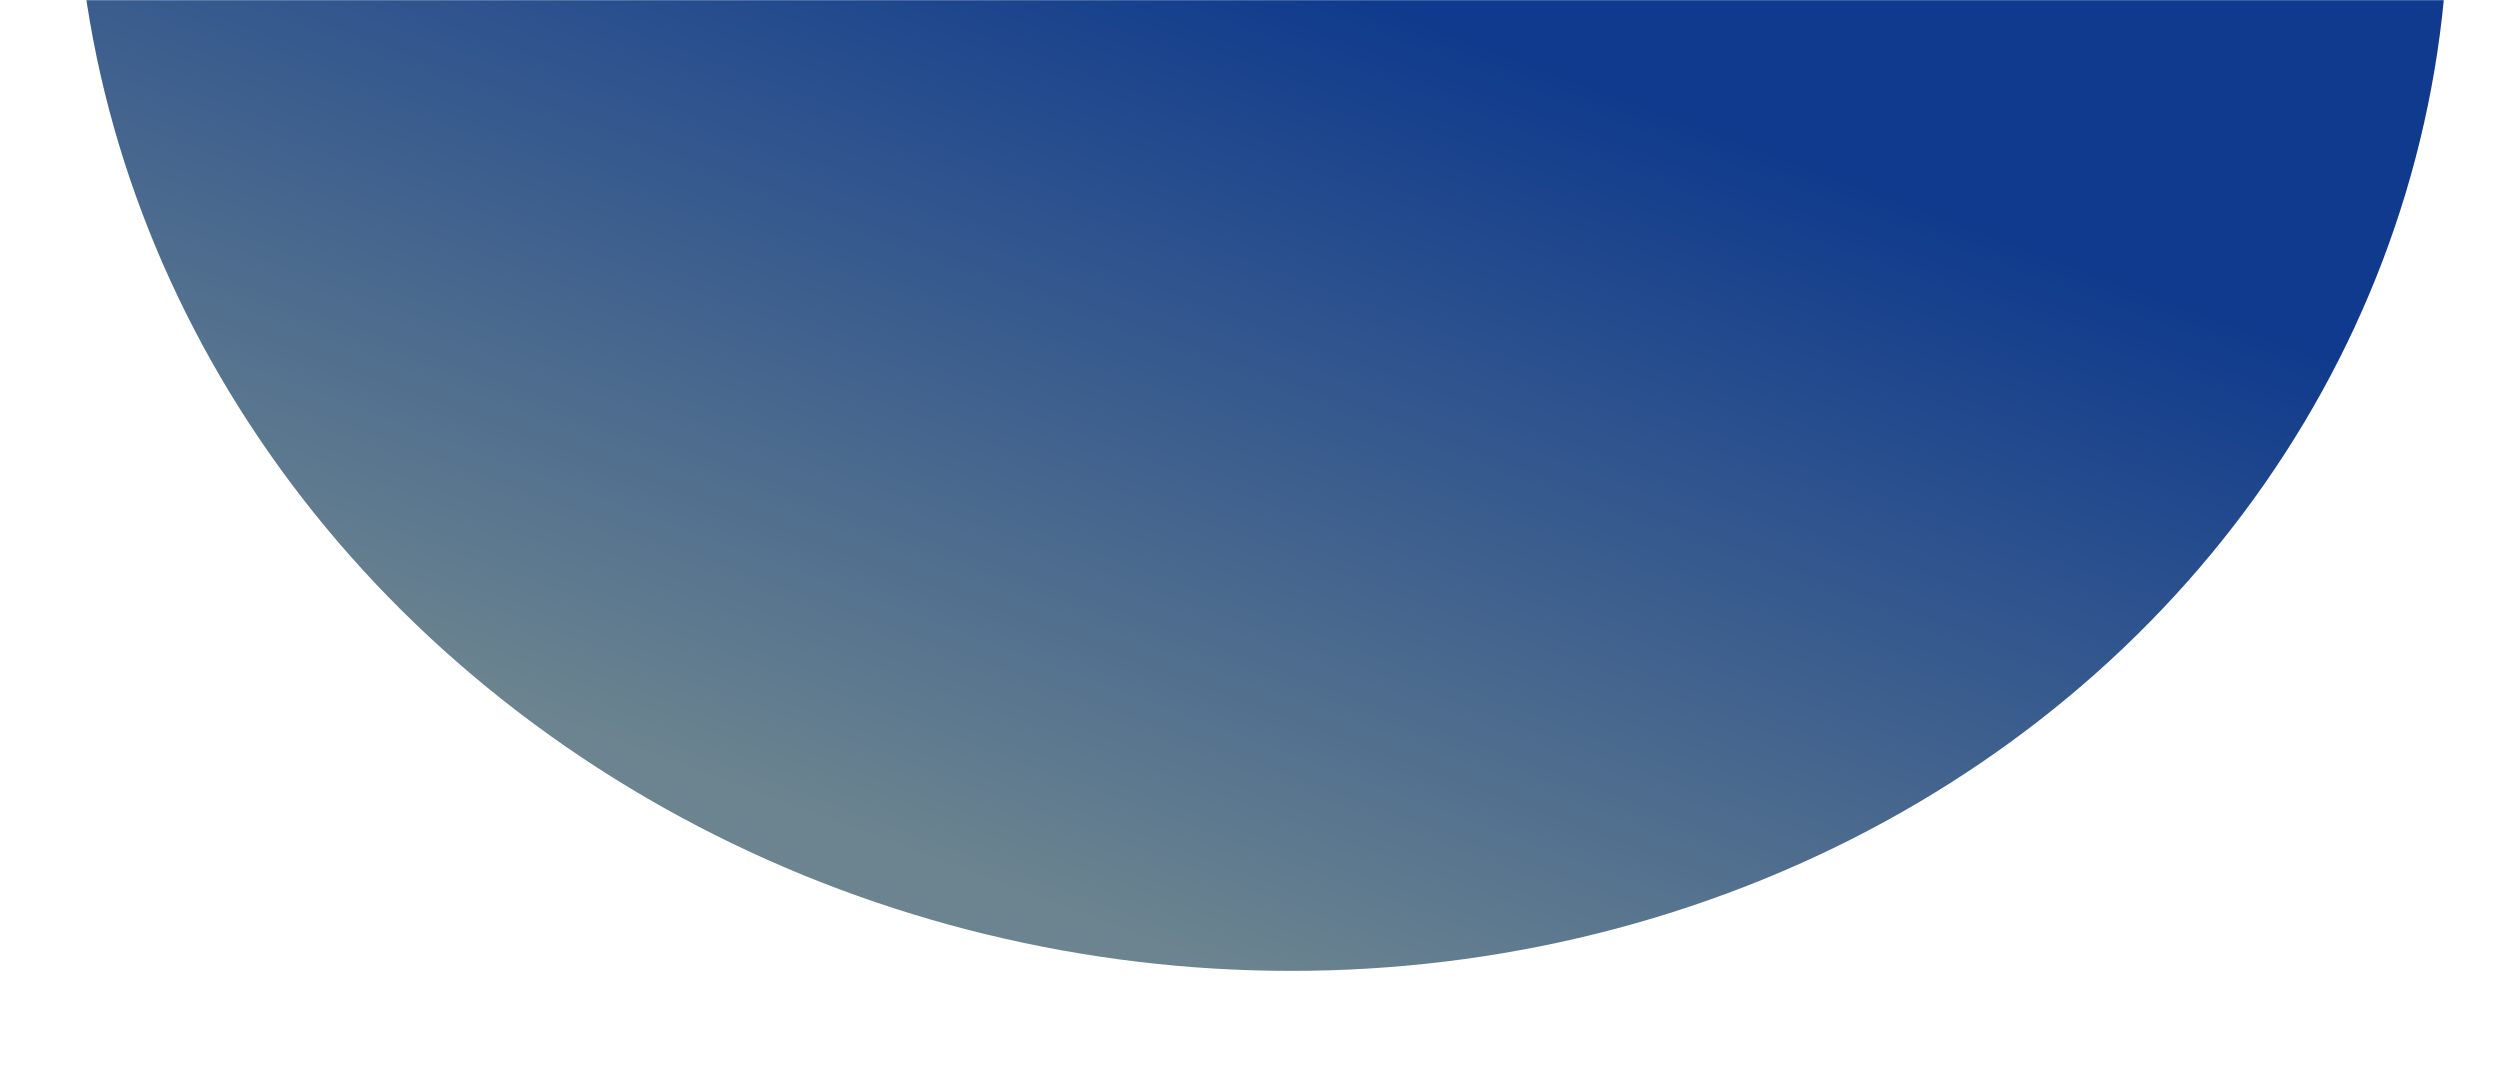 <svg width="1613" height="691" viewBox="0 0 1613 691" fill="none" xmlns="http://www.w3.org/2000/svg">
<mask id="mask0_652_1424" style="mask-type:alpha" maskUnits="userSpaceOnUse" x="0" y="0" width="1613" height="691">
<rect width="1613" height="691" fill="#EAC5C5"/>
</mask>
<g mask="url(#mask0_652_1424)">
<g filter="url(#filter0_f_652_1424)">
<ellipse cx="814.12" cy="-80.5" rx="767" ry="705.5" transform="rotate(8.526 814.12 -80.5)" fill="url(#paint0_linear_652_1424)"/>
</g>
</g>
<defs>
<filter id="filter0_f_652_1424" x="-74.574" y="-910.417" width="1777.39" height="1659.83" filterUnits="userSpaceOnUse" color-interpolation-filters="sRGB">
<feFlood flood-opacity="0" result="BackgroundImageFix"/>
<feBlend mode="normal" in="SourceGraphic" in2="BackgroundImageFix" result="shape"/>
<feGaussianBlur stdDeviation="61.45" result="effect1_foregroundBlur_652_1424"/>
</filter>
<linearGradient id="paint0_linear_652_1424" x1="935.605" y1="-8.718" x2="803.089" y2="622.685" gradientUnits="userSpaceOnUse">
<stop stop-color="#0F3A8D"/>
<stop offset="0.97" stop-color="#6B848F"/>
</linearGradient>
</defs>
</svg>
